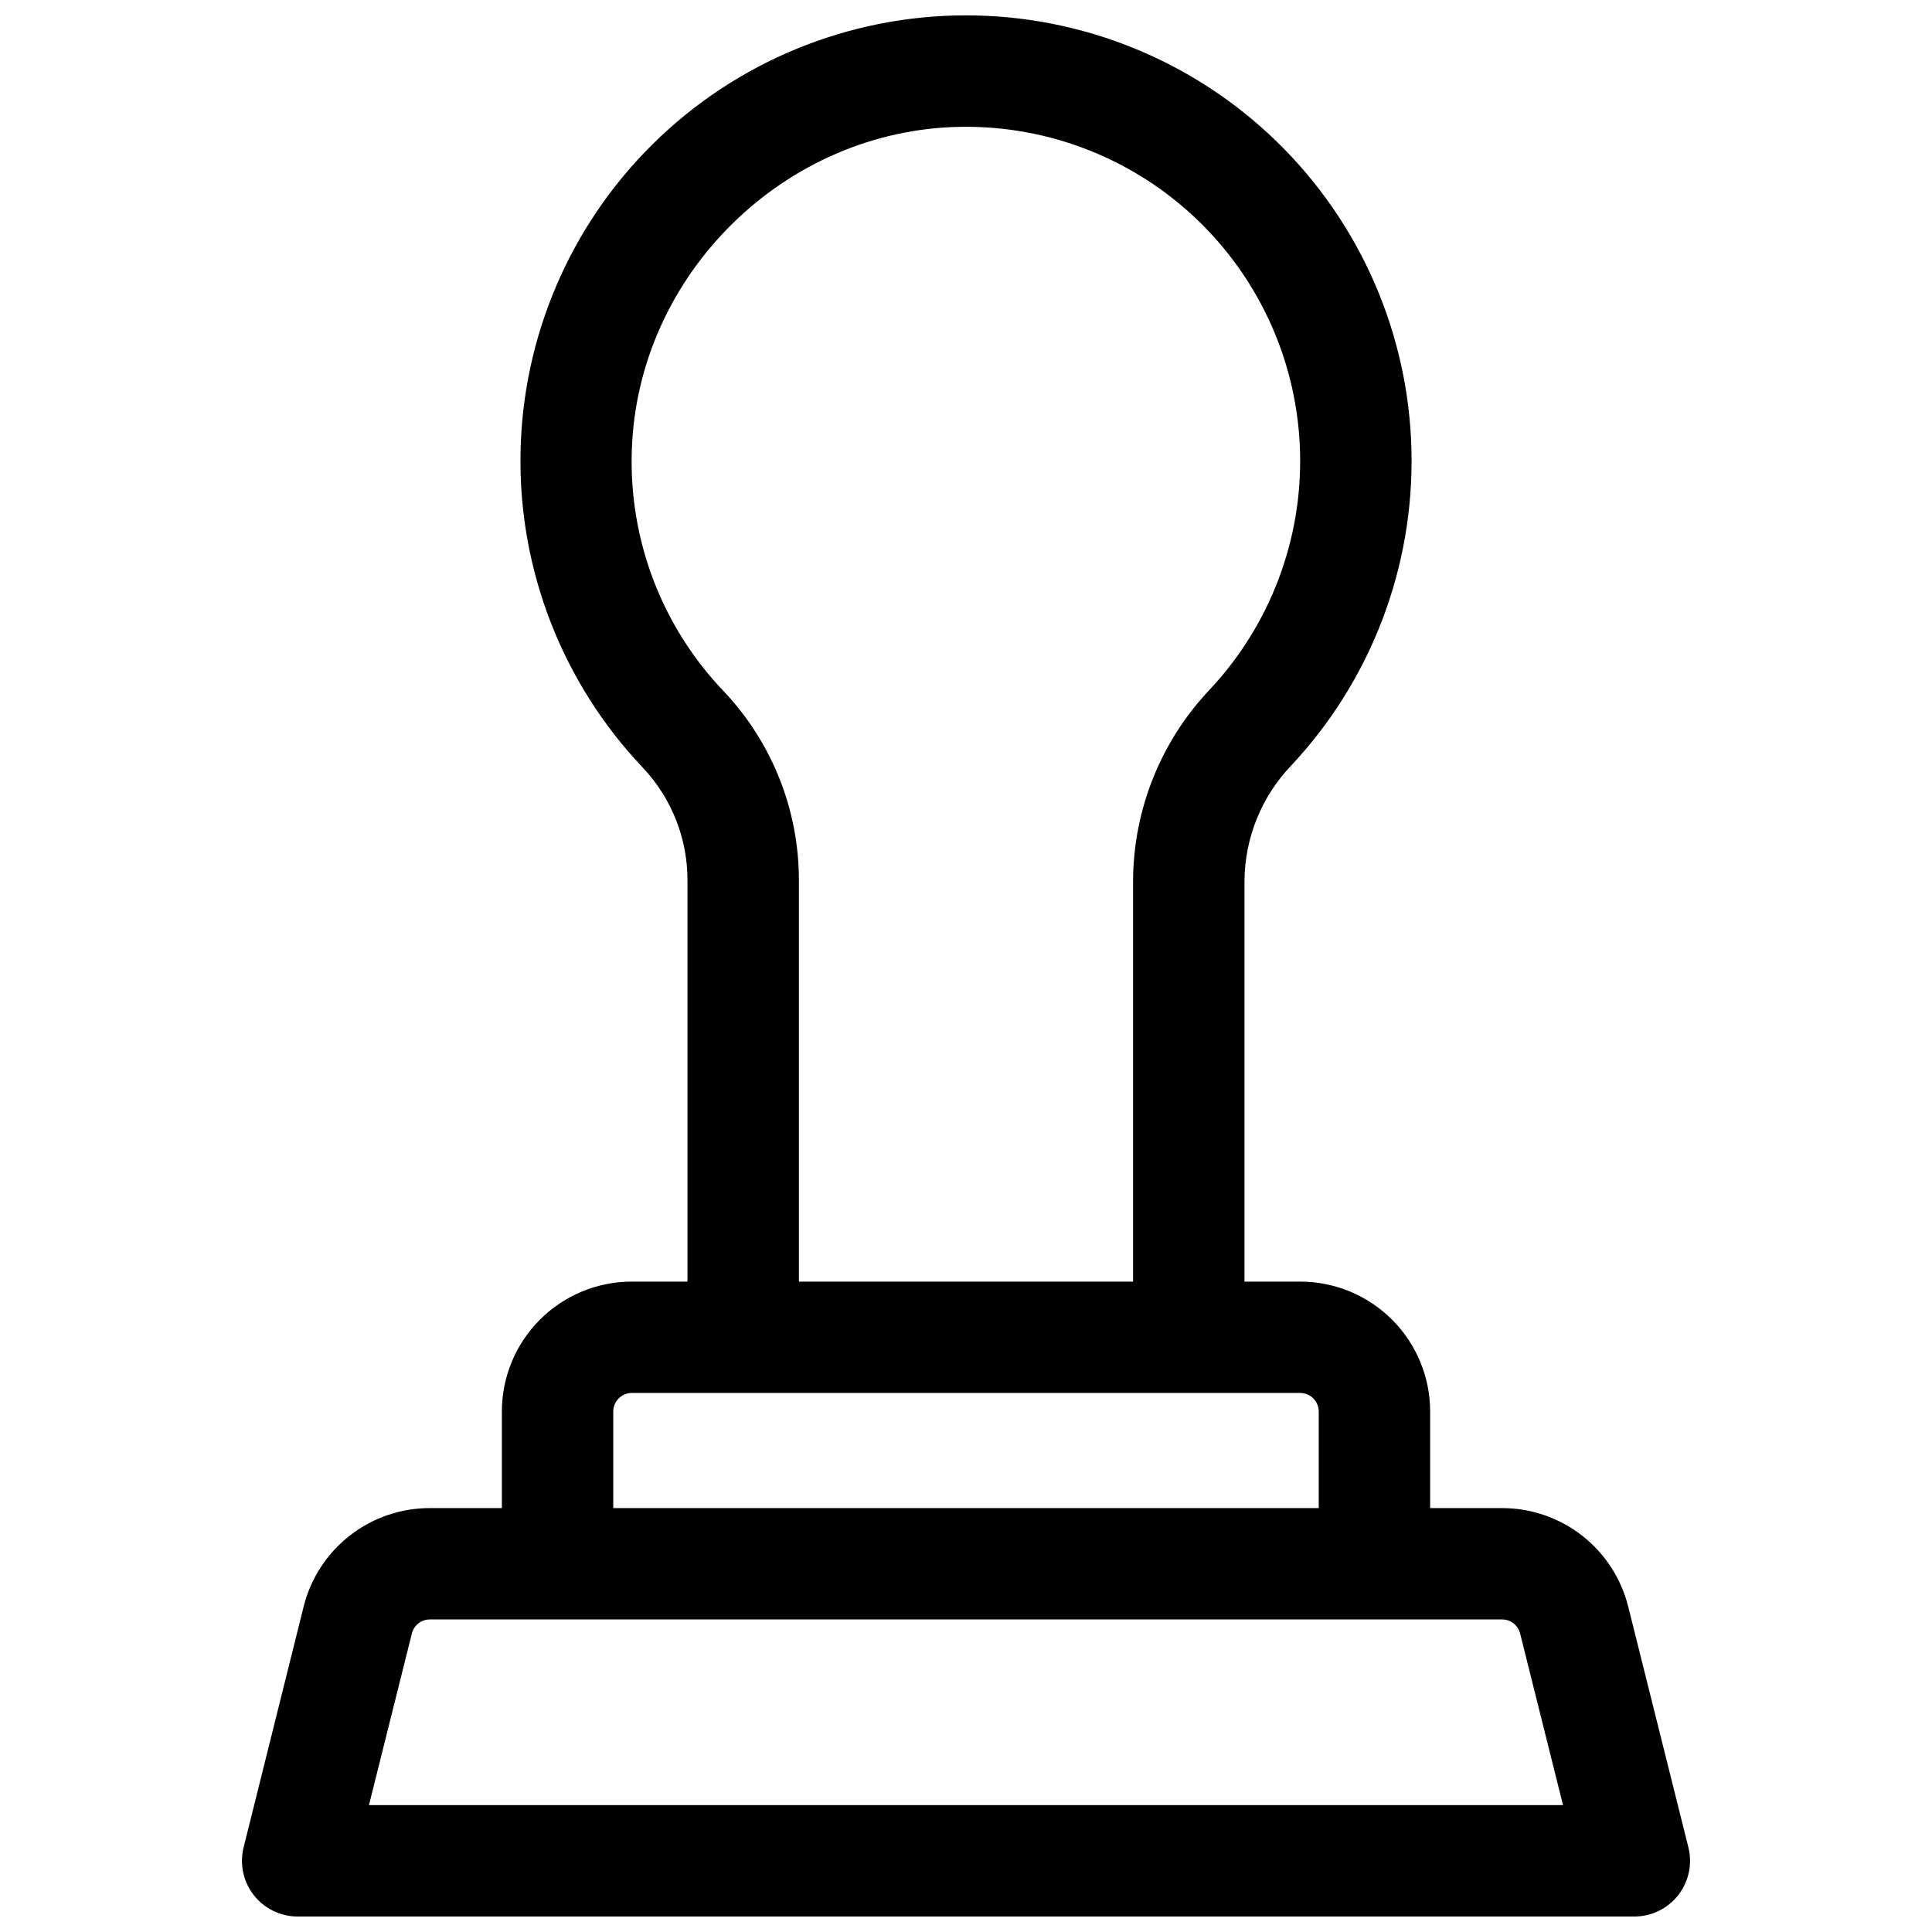 <?xml version="1.0" encoding="UTF-8"?>
<!-- Uploaded to: ICON Repo, www.svgrepo.com, Generator: ICON Repo Mixer Tools -->
<svg width="800px" height="800px" version="1.1" viewBox="144 144 512 512" xmlns="http://www.w3.org/2000/svg">
 <defs>
  <clipPath id="a">
   <path d="m208 148.09h384v503.81h-384z"/>
  </clipPath>
 </defs>
 <g clip-path="url(#a)">
  <path d="m591.44 633.56-15.949-63.812h-0.004c-1.863-7.461-6.172-14.078-12.234-18.809-6.062-4.727-13.531-7.289-21.219-7.277h-19.031v-25.586c0-9.133-3.629-17.895-10.09-24.352-6.457-6.461-15.219-10.086-24.352-10.086h-14.762v-106.19c0.082-11.402 4.519-22.348 12.398-30.59 21.133-22.57 32.57-52.527 31.855-83.434-0.715-30.91-13.523-60.305-35.676-81.871-22.148-21.57-51.875-33.59-82.793-33.48s-60.559 12.34-82.555 34.066c-21.996 21.723-34.598 51.211-35.09 82.121-0.496 30.914 11.152 60.789 32.441 83.207 7.668 8.141 11.898 18.926 11.809 30.109v106.06h-14.75c-9.133 0-17.895 3.625-24.352 10.086-6.461 6.457-10.086 15.219-10.086 24.352v25.586h-19.07c-7.691-0.012-15.16 2.551-21.223 7.277-6.062 4.731-10.371 11.348-12.234 18.809l-15.91 63.812c-1.105 4.41-0.113 9.078 2.684 12.664 2.797 3.582 7.086 5.676 11.633 5.676h354.24c4.547 0 8.84-2.094 11.637-5.676 2.797-3.586 3.785-8.254 2.684-12.664zm-255.66-306.38c-16.352-17.105-25.125-40.074-24.344-63.727 1.426-46.68 40.57-85.184 87.293-85.844 23.293-0.332 45.777 8.523 62.586 24.656 16.809 16.129 26.586 38.23 27.211 61.52 0.625 23.285-7.953 45.883-23.871 62.891-13.016 13.711-20.305 31.871-20.379 50.773v106.19h-88.559v-106.05c0.09-18.742-7.051-36.801-19.938-50.41zm-29.262 190.89c0-2.715 2.203-4.918 4.918-4.918h177.12c1.305 0 2.555 0.516 3.481 1.441 0.922 0.922 1.441 2.172 1.441 3.477v25.586h-186.96zm-64.738 104.3 11.367-45.473-0.004 0.004c0.547-2.195 2.523-3.734 4.785-3.731h284.14c2.262-0.004 4.234 1.535 4.781 3.731l11.363 45.469z"/>
 </g>
</svg>